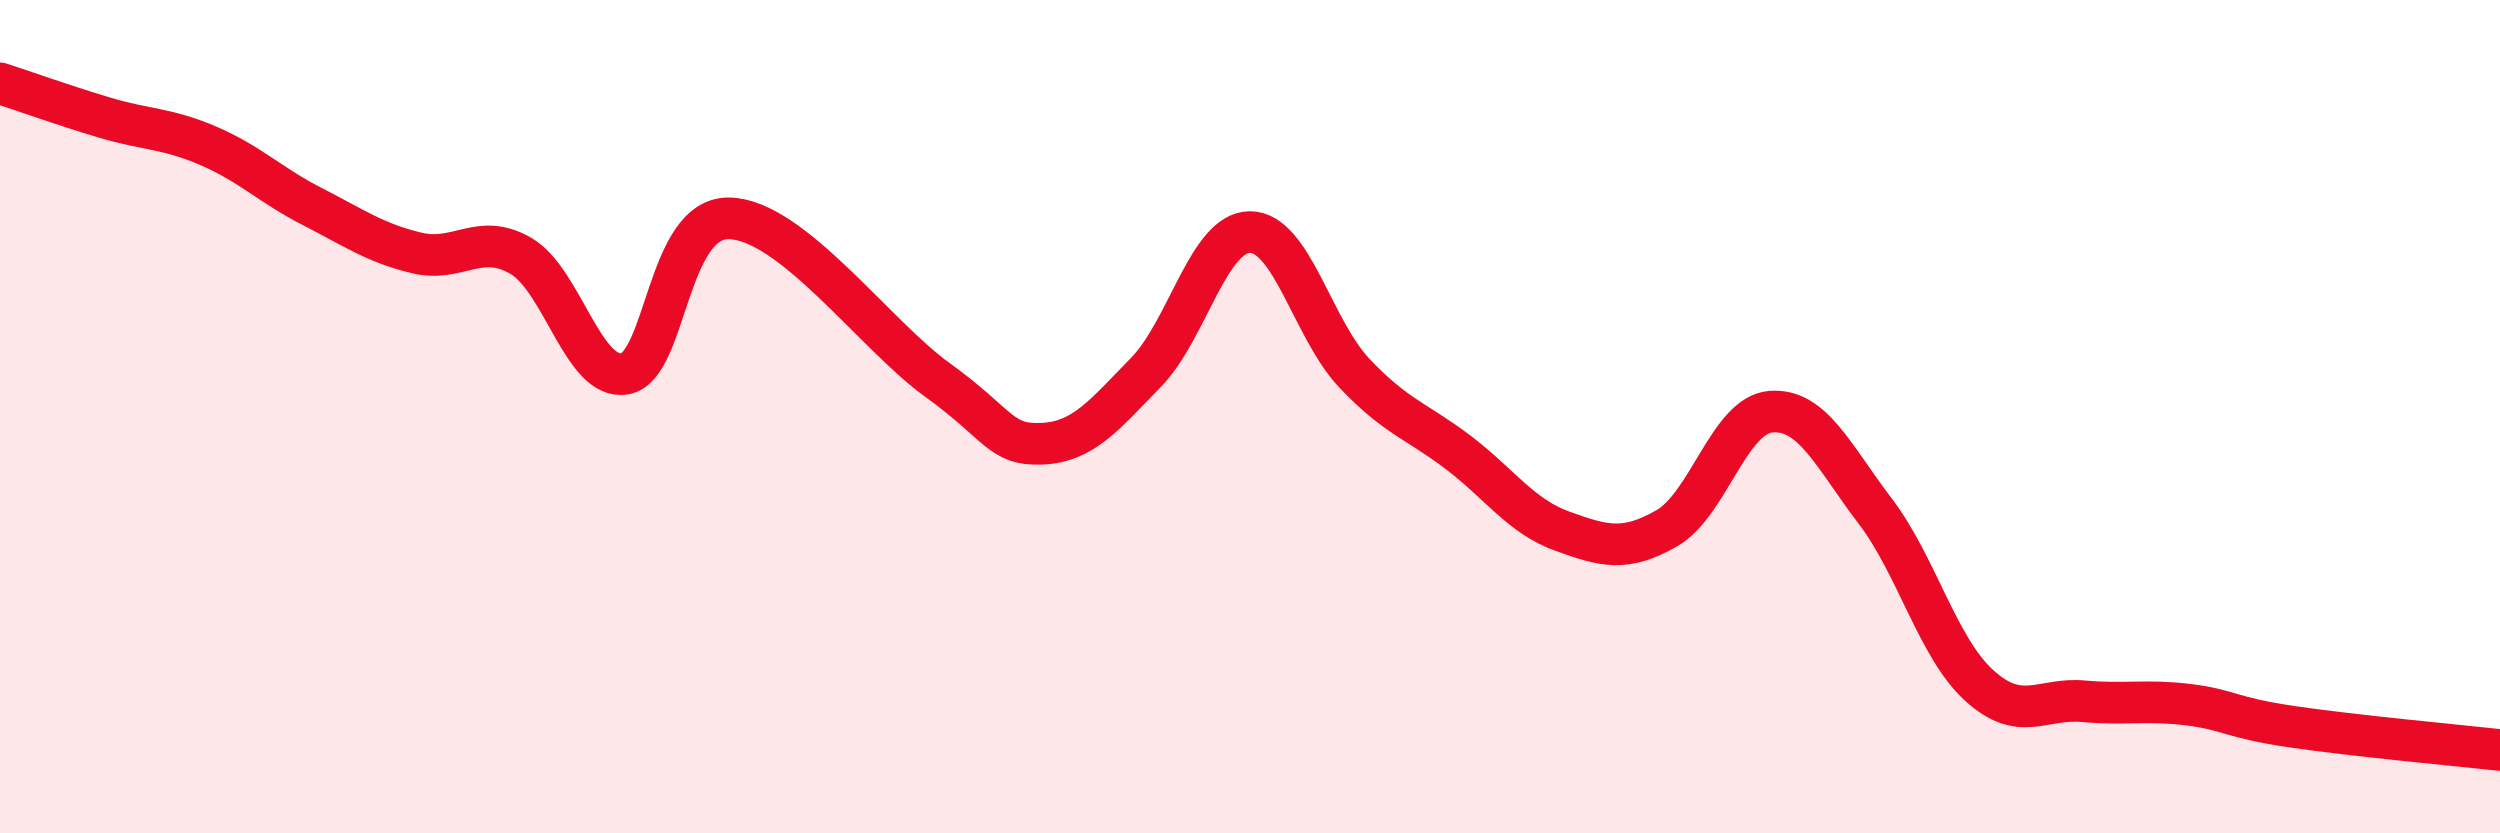 
    <svg width="60" height="20" viewBox="0 0 60 20" xmlns="http://www.w3.org/2000/svg">
      <path
        d="M 0,2 C 0.5,2.16 1.5,2.52 2.5,2.82 C 3.5,3.12 4,3.07 5,3.5 C 6,3.93 6.5,4.45 7.5,4.96 C 8.5,5.47 9,5.83 10,6.07 C 11,6.31 11.5,5.56 12.5,6.14 C 13.5,6.72 14,9.15 15,8.97 C 16,8.79 16,5.21 17.5,5.24 C 19,5.27 21,8.04 22.5,9.12 C 24,10.2 24,10.69 25,10.65 C 26,10.61 26.5,9.96 27.5,8.94 C 28.5,7.92 29,5.57 30,5.57 C 31,5.57 31.5,7.89 32.5,8.95 C 33.5,10.01 34,10.1 35,10.86 C 36,11.62 36.5,12.39 37.5,12.75 C 38.5,13.11 39,13.25 40,12.68 C 41,12.11 41.5,9.96 42.5,9.88 C 43.5,9.8 44,10.95 45,12.26 C 46,13.57 46.5,15.54 47.5,16.45 C 48.5,17.36 49,16.74 50,16.83 C 51,16.92 51.5,16.79 52.5,16.91 C 53.5,17.03 53.5,17.22 55,17.44 C 56.5,17.66 59,17.89 60,18L60 20L0 20Z"
        fill="#EB0A25"
        opacity="0.1"
        stroke-linecap="round"
        stroke-linejoin="round"
      />
      <path
        d="M 0,2 C 0.5,2.16 1.5,2.52 2.5,2.82 C 3.5,3.12 4,3.07 5,3.5 C 6,3.93 6.5,4.45 7.5,4.96 C 8.5,5.47 9,5.83 10,6.07 C 11,6.31 11.5,5.56 12.5,6.14 C 13.5,6.72 14,9.15 15,8.97 C 16,8.79 16,5.21 17.5,5.24 C 19,5.27 21,8.04 22.5,9.12 C 24,10.2 24,10.69 25,10.65 C 26,10.61 26.5,9.96 27.5,8.94 C 28.5,7.92 29,5.57 30,5.57 C 31,5.57 31.5,7.89 32.5,8.95 C 33.5,10.01 34,10.1 35,10.86 C 36,11.62 36.5,12.39 37.5,12.75 C 38.5,13.11 39,13.25 40,12.68 C 41,12.11 41.5,9.96 42.5,9.88 C 43.5,9.8 44,10.95 45,12.26 C 46,13.57 46.5,15.54 47.5,16.45 C 48.5,17.36 49,16.74 50,16.83 C 51,16.92 51.5,16.79 52.5,16.91 C 53.5,17.03 53.5,17.22 55,17.44 C 56.5,17.66 59,17.89 60,18"
        stroke="#EB0A25"
        stroke-width="1"
        fill="none"
        stroke-linecap="round"
        stroke-linejoin="round"
      />
    </svg>
  